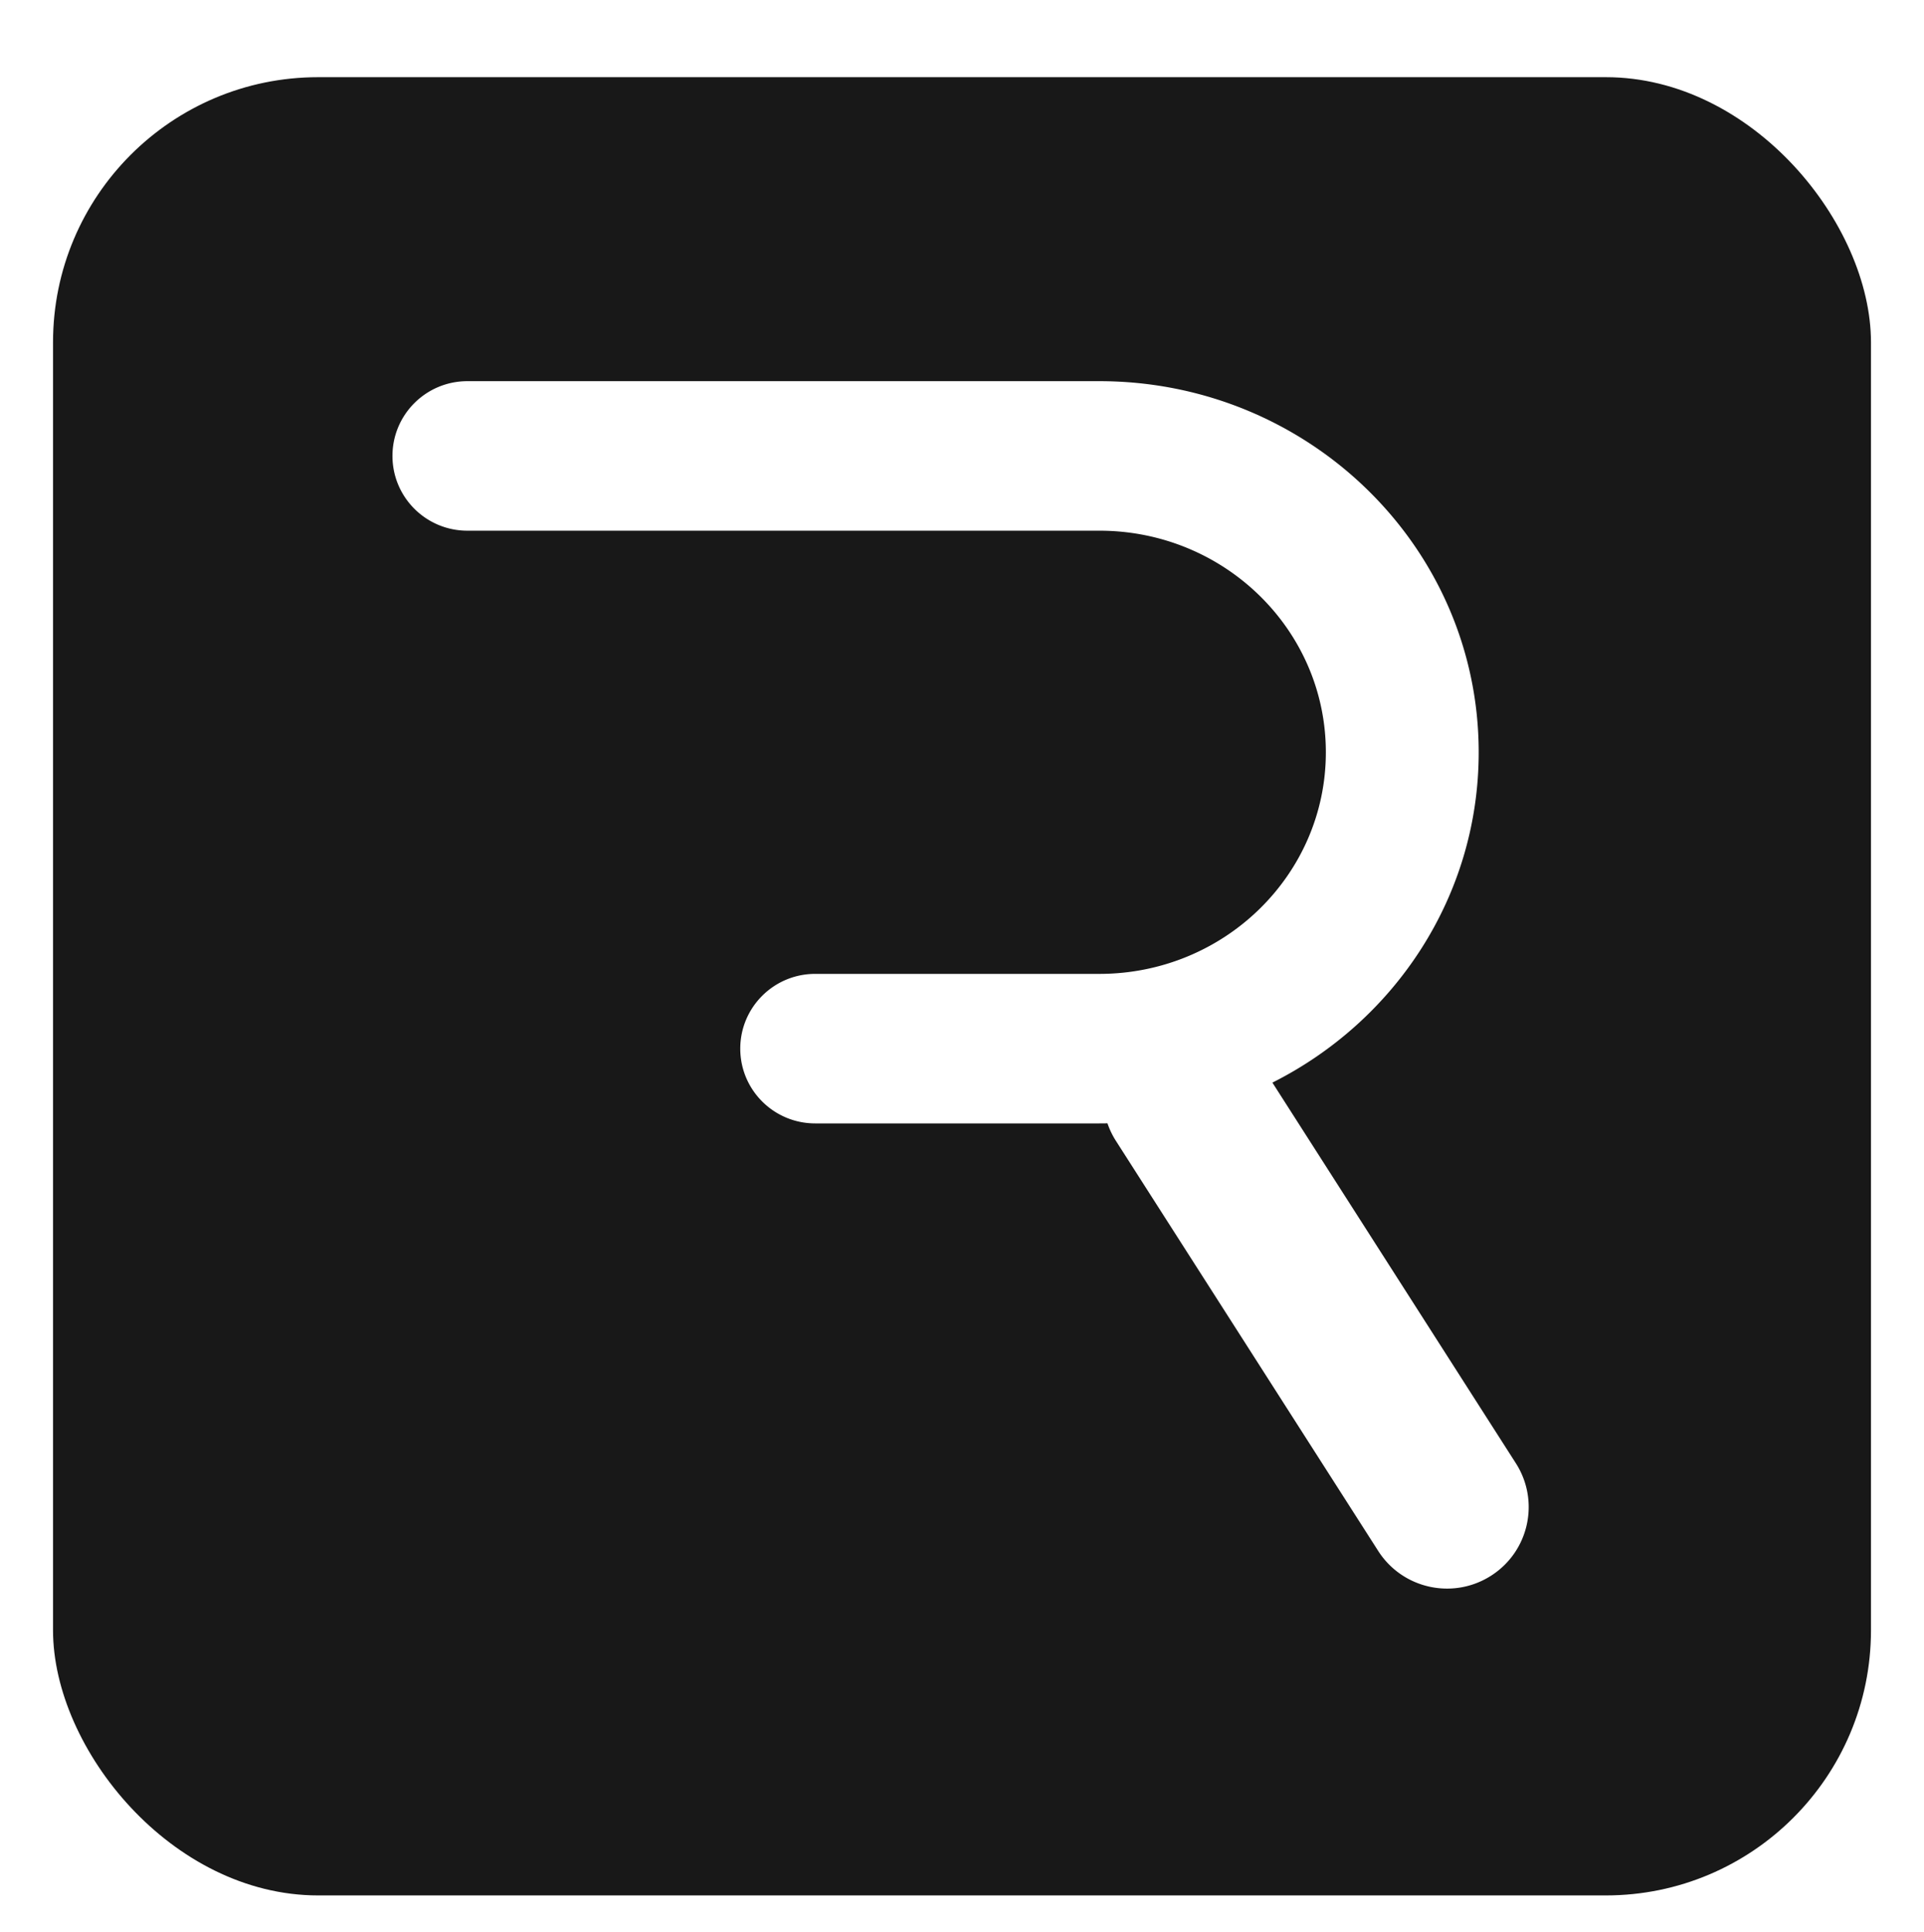 <svg xmlns="http://www.w3.org/2000/svg" width="254" height="255" fill="none"><g filter="url(#a)"><rect width="240" height="240" x="7" y="4" fill="#181818" rx="35"/><path fill="#fff" d="M107.618 142.097c-5.462 0-9.89-4.418-9.89-9.868s4.428-9.868 9.89-9.868h37.512c16.516 0 29.905-13.096 29.905-29.25 0-16.155-13.389-29.25-29.905-29.25H61.702c-5.462 0-9.89-4.419-9.89-9.868 0-5.45 4.428-9.868 9.89-9.868h83.428c27.659 0 50.082 21.932 50.082 48.986 0 19.003-11.064 35.479-27.234 43.602l32.14 50.243c3.203 5.007 1.732 11.657-3.287 14.853-5.018 3.196-11.683 1.728-14.886-3.279l-34.62-54.118a10.79 10.79 0 0 1-1.122-2.326c-.357.007-.715.011-1.073.011h-37.512Z"/></g><defs><filter id="a" width="253.5" height="253.5" x=".25" y=".625" color-interpolation-filters="sRGB" filterUnits="userSpaceOnUse"><feFlood flood-opacity="0" result="BackgroundImageFix"/><feColorMatrix in="SourceAlpha" result="hardAlpha" values="0 0 0 0 0 0 0 0 0 0 0 0 0 0 0 0 0 0 127 0"/><feOffset dy="3.375"/><feGaussianBlur stdDeviation="3.375"/><feColorMatrix values="0 0 0 0 0 0 0 0 0 0 0 0 0 0 0 0 0 0 0.1 0"/><feBlend in2="BackgroundImageFix" result="effect1_dropShadow_252_184"/><feColorMatrix in="SourceAlpha" result="hardAlpha" values="0 0 0 0 0 0 0 0 0 0 0 0 0 0 0 0 0 0 127 0"/><feOffset dy="2.25"/><feGaussianBlur stdDeviation="1.688"/><feColorMatrix values="0 0 0 0 0 0 0 0 0 0 0 0 0 0 0 0 0 0 0.1 0"/><feBlend in2="effect1_dropShadow_252_184" result="effect2_dropShadow_252_184"/><feColorMatrix in="SourceAlpha" result="hardAlpha" values="0 0 0 0 0 0 0 0 0 0 0 0 0 0 0 0 0 0 127 0"/><feOffset dy=".563"/><feGaussianBlur stdDeviation=".563"/><feColorMatrix values="0 0 0 0 0 0 0 0 0 0 0 0 0 0 0 0 0 0 0.1 0"/><feBlend in2="effect2_dropShadow_252_184" result="effect3_dropShadow_252_184"/><feBlend in="SourceGraphic" in2="effect3_dropShadow_252_184" result="shape"/><feColorMatrix in="SourceAlpha" result="hardAlpha" values="0 0 0 0 0 0 0 0 0 0 0 0 0 0 0 0 0 0 127 0"/><feOffset dy="-1.125"/><feGaussianBlur stdDeviation=".563"/><feComposite in2="hardAlpha" k2="-1" k3="1" operator="arithmetic"/><feColorMatrix values="0 0 0 0 0 0 0 0 0 0 0 0 0 0 0 0 0 0 0.05 0"/><feBlend in2="shape" result="effect4_innerShadow_252_184"/><feColorMatrix in="SourceAlpha" result="hardAlpha" values="0 0 0 0 0 0 0 0 0 0 0 0 0 0 0 0 0 0 127 0"/><feOffset dy="1.125"/><feGaussianBlur stdDeviation=".563"/><feComposite in2="hardAlpha" k2="-1" k3="1" operator="arithmetic"/><feColorMatrix values="0 0 0 0 1 0 0 0 0 1 0 0 0 0 1 0 0 0 1 0"/><feBlend in2="effect4_innerShadow_252_184" mode="overlay" result="effect5_innerShadow_252_184"/></filter></defs></svg>